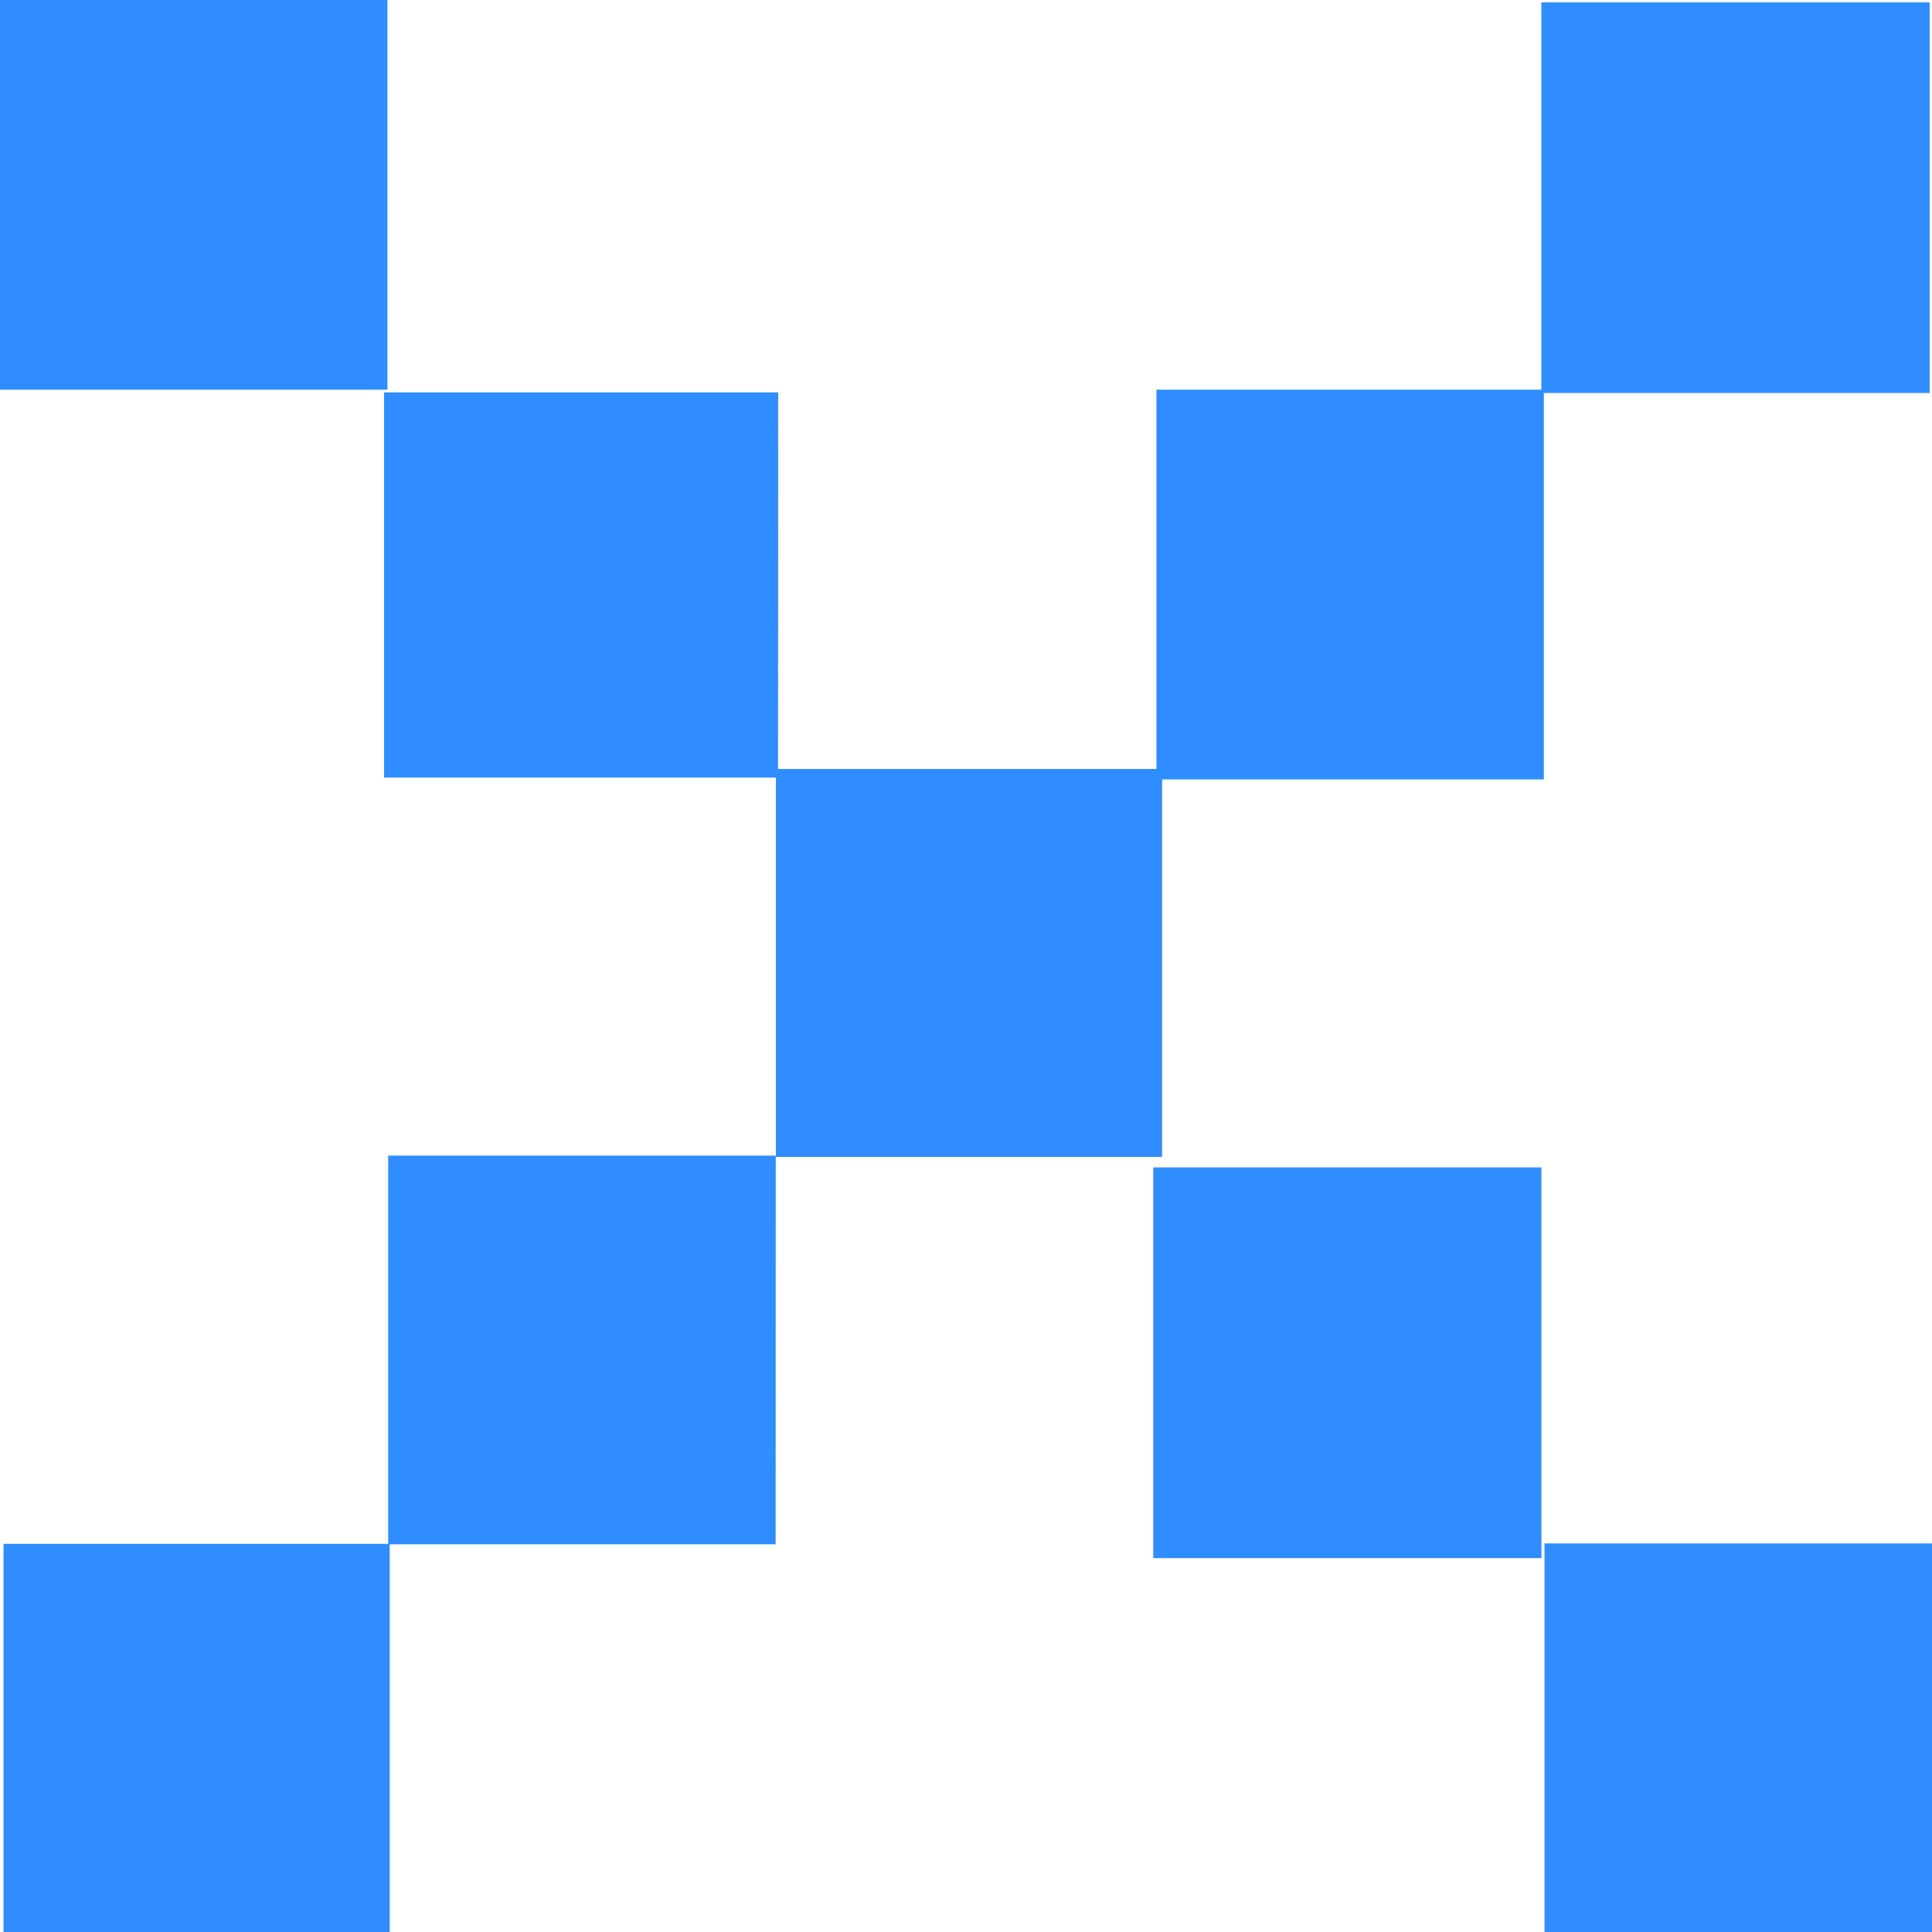 <svg xmlns="http://www.w3.org/2000/svg" version="1.1" xmlns:xlink="http://www.w3.org/1999/xlink" width="369" height="369"><svg width="369" height="369" viewBox="0 0 369 369" fill="none" xmlns="http://www.w3.org/2000/svg">
<path d="M369 369H294.995V294.783H369V369ZM148.144 294.95H74.433V368.999H0.67V294.862H74.14V220.714H148.162L148.144 294.95ZM294.409 222.961V297.592H220.266V222.961H294.409ZM368.551 0.451V75.063H294.862V148.858H221.958V220.953H148.196V148.512H73.346V74.94H148.629L148.611 146.87H220.868V74.43H294.39V0.451H368.551ZM73.996 74.43H0.002V0.001H73.996V74.43Z" fill="#2F8DFF"></path>
</svg><style>@media (prefers-color-scheme: light) { :root { filter: none; } }
@media (prefers-color-scheme: dark) { :root { filter: none; } }
</style></svg>